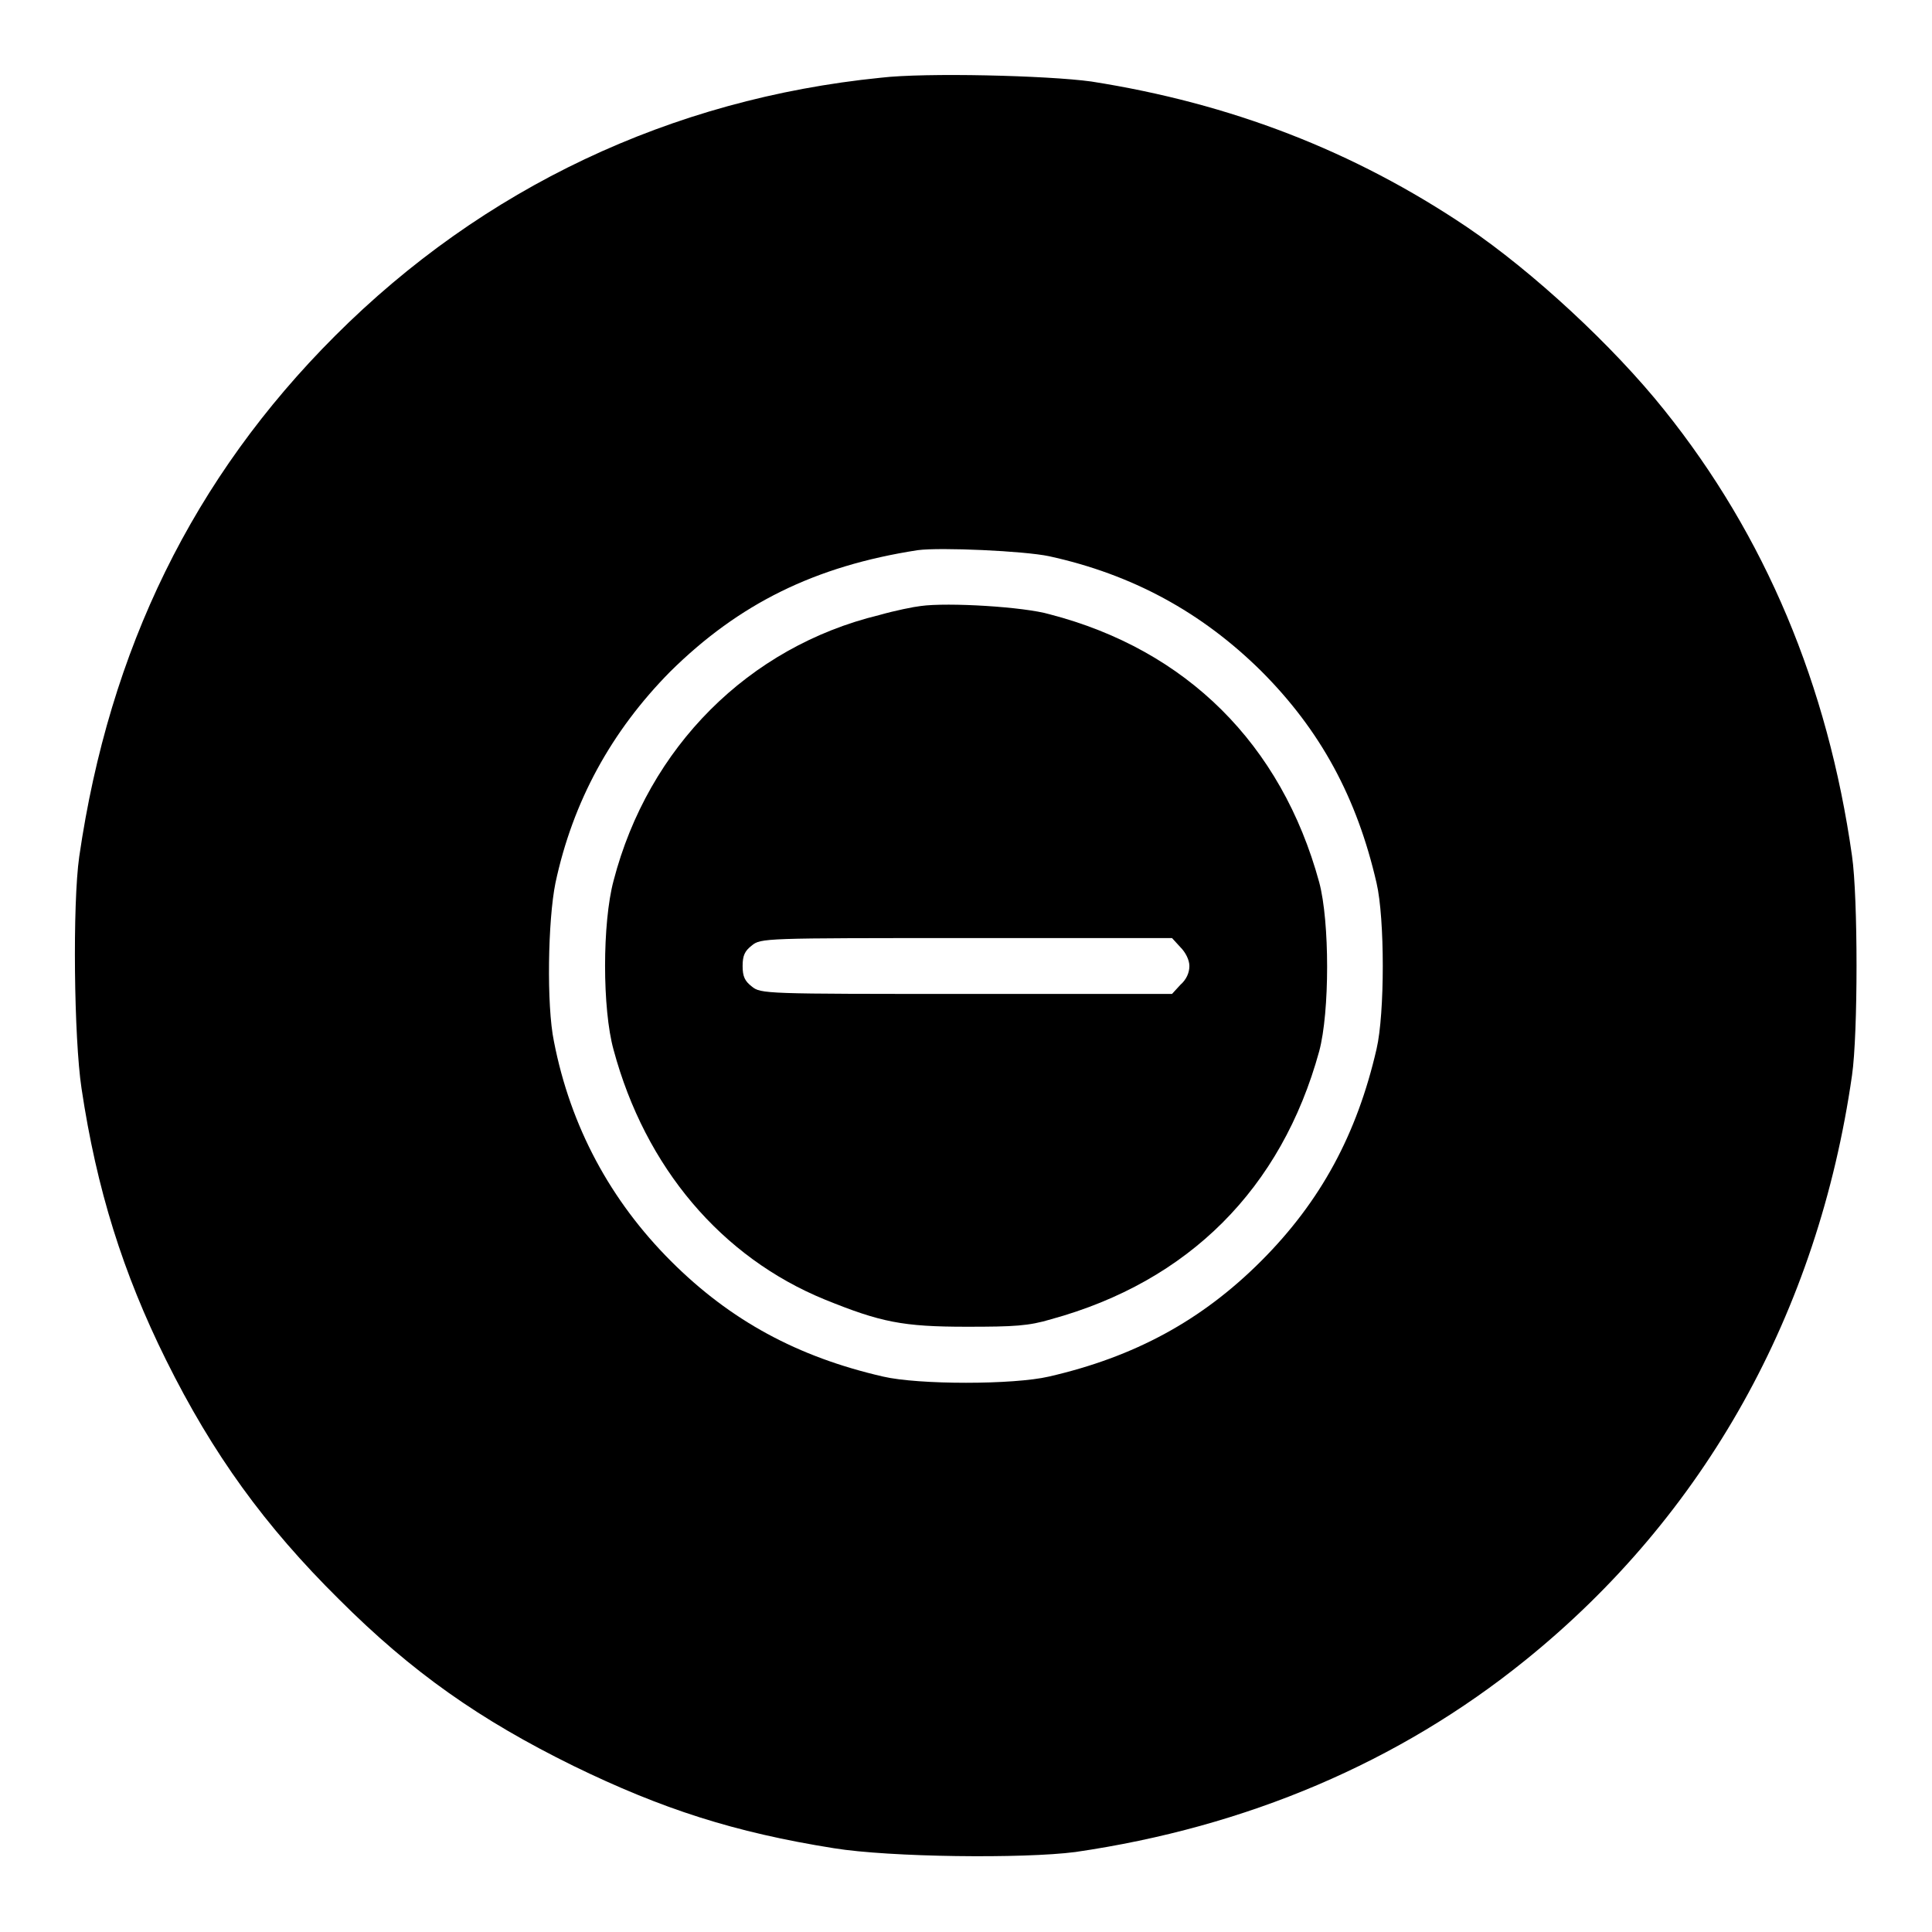 <?xml version="1.0" encoding="utf-8"?>
<!-- Svg Vector Icons : http://www.onlinewebfonts.com/icon -->
<!DOCTYPE svg PUBLIC "-//W3C//DTD SVG 1.1//EN" "http://www.w3.org/Graphics/SVG/1.1/DTD/svg11.dtd">
<svg version="1.1" xmlns="http://www.w3.org/2000/svg" xmlns:xlink="http://www.w3.org/1999/xlink" x="0px" y="0px" viewBox="0 0 256 256" enable-background="new 0 0 256 256" xml:space="preserve">
<g><g><g><path fill="#000000" d="M116.7,10.3C88.9,13.1,64,24.9,44.4,44.5c-18.8,18.8-29.9,41.5-33.9,69c-0.9,6.3-0.7,24.1,0.3,30.7c2,13.4,5.5,24.5,11.2,36c6.2,12.5,13.1,22,22.9,31.7c9.7,9.7,18.7,16,31.1,22.1c11.7,5.7,21.3,8.8,34.5,10.9c7.4,1.2,25.1,1.4,32,0.5c22.7-3.3,42.9-11.9,59.6-25.4c23.8-19.2,38.8-46.1,43.3-77.5c0.8-5.5,0.8-23.6,0-29.1c-3.2-22.6-11.5-42.4-24.9-59.1c-6.8-8.5-17.4-18.3-26.1-24.2c-15-10.1-31.3-16.4-49.8-19.3C138.8,10,122.6,9.6,116.7,10.3z M139,73.7c11,2.4,20.2,7.4,28.1,15.2c7.9,7.9,12.7,16.8,15.3,28.1c1.1,4.7,1.1,17.3,0,22c-2.6,11.3-7.4,20.2-15.3,28.1c-7.9,7.9-16.8,12.7-28.1,15.3c-4.7,1.1-17.3,1.1-22,0c-11.3-2.6-20.2-7.4-28.1-15.3c-8-8-13.3-17.8-15.5-29.1c-1-4.8-0.8-16.1,0.2-21c2.3-10.8,7.4-20.1,15.2-28c9.1-9,19.2-14,32.8-16.1C124.6,72.5,135.7,73,139,73.7z"/><path fill="#000000" d="M122,80.3c-0.9,0.1-3.4,0.6-5.5,1.2C99.2,85.7,85.9,99,81.3,116.7c-1.5,5.6-1.5,17,0,22.4c4.2,15.6,14.3,27.5,28,33.1c7.4,3,10.3,3.6,18.8,3.6c6.3,0,8.2-0.1,11.2-1c18.2-5,30.5-17.3,35.5-35.5c1.4-5.2,1.4-17.2,0-22.4c-5-18.3-17.6-30.8-35.7-35.5C135.7,80.4,125.6,79.8,122,80.3z M156.4,125.5c0.7,0.7,1.2,1.7,1.2,2.5c0,0.9-0.4,1.8-1.2,2.5l-1.1,1.2h-27.2c-26.8,0-27.3,0-28.5-1c-0.9-0.7-1.2-1.3-1.2-2.7c0-1.4,0.3-2,1.2-2.7c1.2-1,1.6-1,28.5-1h27.2L156.4,125.5z"/></g></g></g>
</svg>